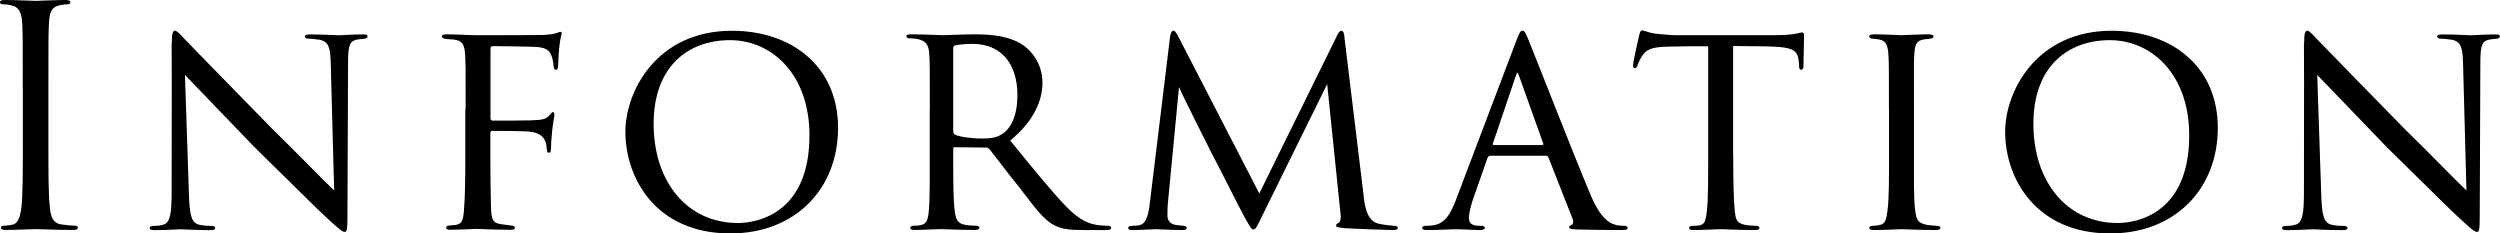 <?xml version="1.0" encoding="UTF-8"?>
<svg id="_レイヤー_2" data-name="レイヤー 2" xmlns="http://www.w3.org/2000/svg" viewBox="0 0 287.66 26.85">
  <g id="contents">
    <g>
      <path d="m2.62,10.15c0-5.46,0-6.44-.07-7.56-.07-1.19-.42-1.79-1.19-1.96-.38-.11-.84-.14-1.08-.14-.14,0-.28-.07-.28-.21,0-.21.17-.28.56-.28,1.16,0,3.36.1,3.54.1s2.38-.1,3.43-.1c.39,0,.56.07.56.28,0,.14-.14.21-.28.21-.25,0-.46.03-.88.1-.95.17-1.23.77-1.29,2-.07,1.12-.07,2.1-.07,7.56v6.16c0,3.36,0,6.13.17,7.6.11,1.02.32,1.79,1.37,1.92.49.07,1.23.14,1.44.14.31,0,.42.1.42.21,0,.17-.14.28-.53.28-1.92,0-4.17-.1-4.34-.1s-2.38.1-3.43.1c-.38,0-.56-.07-.56-.28,0-.11.07-.21.39-.21.21,0,.59-.04.91-.11.7-.14.91-.94,1.05-1.96.17-1.47.17-4.24.17-7.6v-6.16Z"/>
      <path d="m19.77,4.97c0-1.09.11-1.44.38-1.44.25,0,.84.7,1.08.95.32.35,5.18,5.32,10.08,10.33,2.73,2.66,6.23,6.27,7.14,7.11l-.39-14.56c-.04-1.89-.25-2.52-1.19-2.77-.6-.1-1.12-.14-1.37-.14-.35,0-.42-.14-.42-.28,0-.17.28-.21.63-.21,1.5,0,2.97.1,3.29.1.35,0,1.44-.1,2.8-.1.38,0,.49.04.49.21,0,.14-.1.25-.31.28s-.49.04-.88.1c-.81.18-1.05.53-1.05,2.63l-.07,17.57c0,1.75-.07,1.93-.32,1.93s-.59-.24-2.31-1.85c-.14-.07-5-4.9-8.05-7.88-3.64-3.78-7.14-7.42-8.02-8.33l.46,13.69c.07,2.42.28,3.33,1.16,3.54.56.14,1.16.14,1.44.14s.42.1.42.24c0,.18-.18.25-.56.25-1.89,0-3.15-.1-3.4-.1s-1.54.1-3.04.1c-.32,0-.53-.03-.53-.25,0-.14.14-.24.49-.24.25,0,.63,0,1.08-.14.77-.24.95-1.19.95-3.75,0-16.7.04-11.31,0-17.12Z"/>
      <path d="m53.58,12.57c0-4.59,0-5.43-.07-6.37-.07-.98-.25-1.54-1.33-1.65-.32-.03-.56-.03-.88-.07-.28-.04-.46-.14-.46-.28,0-.17.17-.25.53-.25,1.26,0,2.42.1,3.57.1.52,0,6.9,0,7.63-.03.7-.04,1.22-.11,1.58-.25.17-.07.28-.11.35-.11.11,0,.17.11.11.32-.07.25-.18.73-.21,1.08-.14.91-.11,1.54-.18,2.45,0,.38-.1.53-.25.53-.17,0-.25-.18-.28-.42,0-.39-.14-1.33-.56-1.75-.46-.42-1.08-.46-1.96-.49-1.5-.03-2.87-.07-4.41-.07-.25,0-.32.07-.32.35v7.91c0,.17.04.31.25.31,1.43,0,3.12,0,4.27-.03,1.43-.04,1.89-.11,2.34-.67.14-.18.21-.28.35-.28.1,0,.14.14.14.31s-.14.77-.25,1.82c-.1.94-.14,1.54-.14,2.03,0,.35-.07.52-.25.52-.21,0-.21-.21-.25-.52-.04-.49-.1-1.68-1.82-1.89-.7-.11-3.85-.11-4.41-.11-.21,0-.25.07-.25.32v2.45c0,2.35.04,4.45.07,5.85.03,1.75.28,2,1.26,2.13.46.07.77.11,1.08.14.28.03.42.1.42.24s-.1.25-.46.25c-1.82,0-3.75-.1-3.88-.1h-.25c-.67.04-2.1.1-2.84.1-.31,0-.49-.07-.49-.25,0-.1.07-.21.35-.24.35-.04.53-.04.74-.07.8-.1.91-.67.98-1.93.11-1.29.14-3.36.14-6.16v-5.25Z"/>
      <path d="m71.96,15.16c0-4.66,3.61-11.62,12.25-11.62,6.93,0,12.22,4.13,12.22,11.17s-4.94,12.15-12.39,12.15c-8.58,0-12.08-6.37-12.08-11.69Zm21.18.42c0-7.04-4.34-10.96-9.14-10.96s-8.79,3.01-8.79,9.63,3.82,11.41,9.7,11.41c2.34,0,8.23-1.19,8.23-10.08Z"/>
      <path d="m106.99,12.57c0-4.62,0-5.46-.07-6.41-.07-.94-.32-1.47-1.4-1.68-.21-.04-.56-.07-.84-.07-.25,0-.38-.07-.38-.21s.1-.25.42-.25c1.5,0,3.64.1,3.71.1.32,0,2.7-.1,3.68-.1,1.96,0,4.1.17,5.74,1.33.67.49,2.1,1.89,2.1,4.27,0,1.93-.95,4.38-3.71,6.62,2.56,3.15,4.66,5.74,6.44,7.6,1.68,1.72,2.73,2,3.71,2.14.25.04.98.07,1.08.07.28,0,.38.1.38.24,0,.18-.14.25-.63.25h-2.45c-1.64,0-2.42-.1-3.19-.42-1.47-.63-2.52-2.21-4.34-4.55-1.37-1.68-2.77-3.57-3.36-4.31-.14-.14-.21-.21-.42-.21l-3.61-.04c-.14,0-.17.04-.17.17v.49c0,2.8,0,5.36.17,6.62.1.84.21,1.54,1.37,1.68.35.04.73.07,1.01.07.32,0,.46.1.46.21,0,.17-.14.28-.49.28-1.82,0-3.78-.1-3.92-.1-.56,0-2.1.1-3.05.1-.35,0-.49-.07-.49-.28,0-.11.21-.21.42-.21.25,0,.49,0,.77-.07.6-.1.81-.49.91-1.33.17-1.26.14-4.13.14-6.76v-5.25Zm2.7,2.49c0,.18.03.35.17.42.46.25,1.86.46,3.12.46.74,0,1.61-.03,2.34-.52,1.05-.67,1.75-2.21,1.75-4.45,0-3.82-2.03-5.92-5.15-5.92-.88,0-1.61.07-2.03.18-.11.03-.21.14-.21.31v9.52Z"/>
      <path d="m156.91,22.61c.1.84.31,2.8,1.68,3.12.6.14,1.29.21,1.79.25.14,0,.46.03.46.21s-.14.28-.53.28c-.63,0-4.41-.14-5.53-.21-.77-.07-1.05-.14-1.05-.31,0-.11.14-.25.31-.32.18-.07.28-.49.21-.98l-1.54-14.98-7.42,15.05c-.67,1.37-.77,1.68-1.09,1.68-.21,0-.38-.32-1.05-1.51-.56-1.02-3.36-6.62-3.57-6.93-.21-.42-3.64-7.21-3.92-7.95l-1.29,13.48c-.04.49-.04.8-.04,1.33,0,.38.18.91.88,1.05.38.07.63.07.98.11.28.03.35.14.35.21,0,.25-.21.28-.6.28-1.12,0-2.62-.1-2.91-.1-.35,0-1.82.1-2.7.1-.31,0-.52-.03-.52-.28,0-.07.14-.21.46-.21.24,0,.28,0,.67-.04.84-.07,1.15-.91,1.33-2.31l2.34-19.22c.07-.6.21-.88.38-.88s.28.1.53.56l9.38,18.17,8.93-18.13c.18-.38.32-.59.53-.59s.32.31.35.88l2.21,18.2Z"/>
      <path d="m171.5,17.92c-.17,0-.28.1-.35.28l-1.54,4.38c-.35.98-.59,1.92-.59,2.49,0,.63.38.91,1.16.91h.25c.31,0,.42.1.42.24,0,.18-.28.25-.53.25-.77,0-2.38-.1-2.76-.1-.35,0-1.89.1-3.36.1-.39,0-.56-.07-.56-.25,0-.14.14-.24.42-.24.17,0,.49,0,.7-.04,1.5-.14,2.1-1.29,2.7-2.77l7-18.45c.38-1.02.49-1.19.74-1.19.17,0,.31.14.7,1.12.49,1.16,5.25,13.37,7.11,17.75,1.16,2.76,2.17,3.22,2.66,3.4.46.18.95.18,1.19.18s.42.07.42.24-.14.25-.53.25c-.35,0-2.98,0-5.32-.07-.67-.04-.88-.07-.88-.25,0-.1.1-.21.24-.25.14-.07.35-.25.14-.77l-2.77-7.04c-.07-.11-.14-.17-.28-.17h-6.37Zm5.95-1.23c.14,0,.14-.1.11-.21l-2.77-7.74c-.17-.49-.21-.49-.38,0l-2.62,7.74c-.07.14,0,.21.07.21h5.6Z"/>
      <path d="m199.43,17.82c0,2.7.04,5.18.18,6.48.1.84.17,1.33,1.05,1.54.42.11,1.08.14,1.37.14s.42.1.42.21c0,.17-.11.28-.46.28-1.79,0-3.85-.1-3.99-.1s-2.21.1-3.12.1c-.39,0-.53-.07-.53-.25,0-.1.1-.24.38-.24s.49,0,.77-.04c.67-.11.77-.53.91-1.72.14-1.26.14-3.78.14-6.41V5.32c-1.16,0-3.01,0-4.41.04-2.24.03-2.73.38-3.22,1.12-.31.49-.46.91-.52,1.08-.11.25-.18.28-.32.28s-.17-.14-.17-.32c-.04-.21.49-2.52.7-3.47.1-.42.21-.56.31-.56.25,0,.91.31,1.54.38,1.23.14,2.21.18,2.24.18h11.48c.98,0,2.03-.07,2.52-.18.46-.1.56-.14.67-.14.14,0,.21.17.21.31,0,.98-.07,3.29-.07,3.57,0,.31-.14.42-.25.42-.17,0-.25-.14-.25-.42,0-.1,0-.14-.03-.49-.14-1.4-.6-1.75-4.13-1.79-1.33,0-2.42-.04-3.43-.04v12.5Z"/>
      <path d="m217.35,12.57c0-4.62,0-5.46-.07-6.41-.07-.94-.28-1.47-1.01-1.61-.35-.07-.6-.07-.81-.1-.25-.04-.38-.11-.38-.25,0-.17.14-.25.53-.25,1.08,0,3.08.1,3.18.1.14,0,2.17-.1,3.15-.1.35,0,.53.07.53.25,0,.14-.11.21-.38.25-.21.04-.39.04-.63.07-1.01.14-1.12.67-1.19,1.68-.07.95-.04,1.75-.04,6.37v5.25c0,2.7-.04,5.15.14,6.41.14,1.02.28,1.4,1.19,1.61.46.11,1.19.14,1.33.14.32.03.38.1.38.24s-.14.25-.49.25c-1.79,0-3.82-.1-3.99-.1-.1,0-2.17.1-3.15.1-.31,0-.56-.07-.56-.25,0-.14.14-.24.46-.24.17,0,.56-.04.84-.11.59-.14.7-.84.81-1.68.17-1.26.17-3.75.17-6.37v-5.25Z"/>
      <path d="m230.72,15.16c0-4.66,3.61-11.62,12.25-11.62,6.93,0,12.22,4.13,12.22,11.17s-4.94,12.15-12.39,12.15c-8.58,0-12.08-6.37-12.08-11.69Zm21.18.42c0-7.04-4.34-10.96-9.14-10.96s-8.79,3.01-8.79,9.63,3.82,11.41,9.7,11.41c2.34,0,8.23-1.19,8.23-10.08Z"/>
      <path d="m265.12,4.97c0-1.09.11-1.44.38-1.44.25,0,.84.7,1.08.95.32.35,5.18,5.32,10.08,10.33,2.73,2.66,6.23,6.27,7.14,7.11l-.39-14.56c-.04-1.89-.25-2.52-1.19-2.77-.6-.1-1.12-.14-1.37-.14-.35,0-.42-.14-.42-.28,0-.17.28-.21.63-.21,1.5,0,2.97.1,3.29.1.35,0,1.44-.1,2.8-.1.38,0,.49.04.49.21,0,.14-.1.25-.31.28s-.49.04-.88.1c-.81.18-1.05.53-1.05,2.63l-.07,17.57c0,1.75-.07,1.93-.32,1.93s-.59-.24-2.31-1.85c-.14-.07-5-4.9-8.05-7.88-3.64-3.78-7.14-7.42-8.02-8.33l.46,13.69c.07,2.42.28,3.33,1.16,3.54.56.14,1.16.14,1.44.14s.42.1.42.24c0,.18-.18.25-.56.25-1.89,0-3.15-.1-3.4-.1s-1.54.1-3.04.1c-.32,0-.53-.03-.53-.25,0-.14.14-.24.49-.24.25,0,.63,0,1.08-.14.77-.24.95-1.19.95-3.75,0-16.7.04-11.31,0-17.12Z"/>
    </g>
  </g>
</svg>